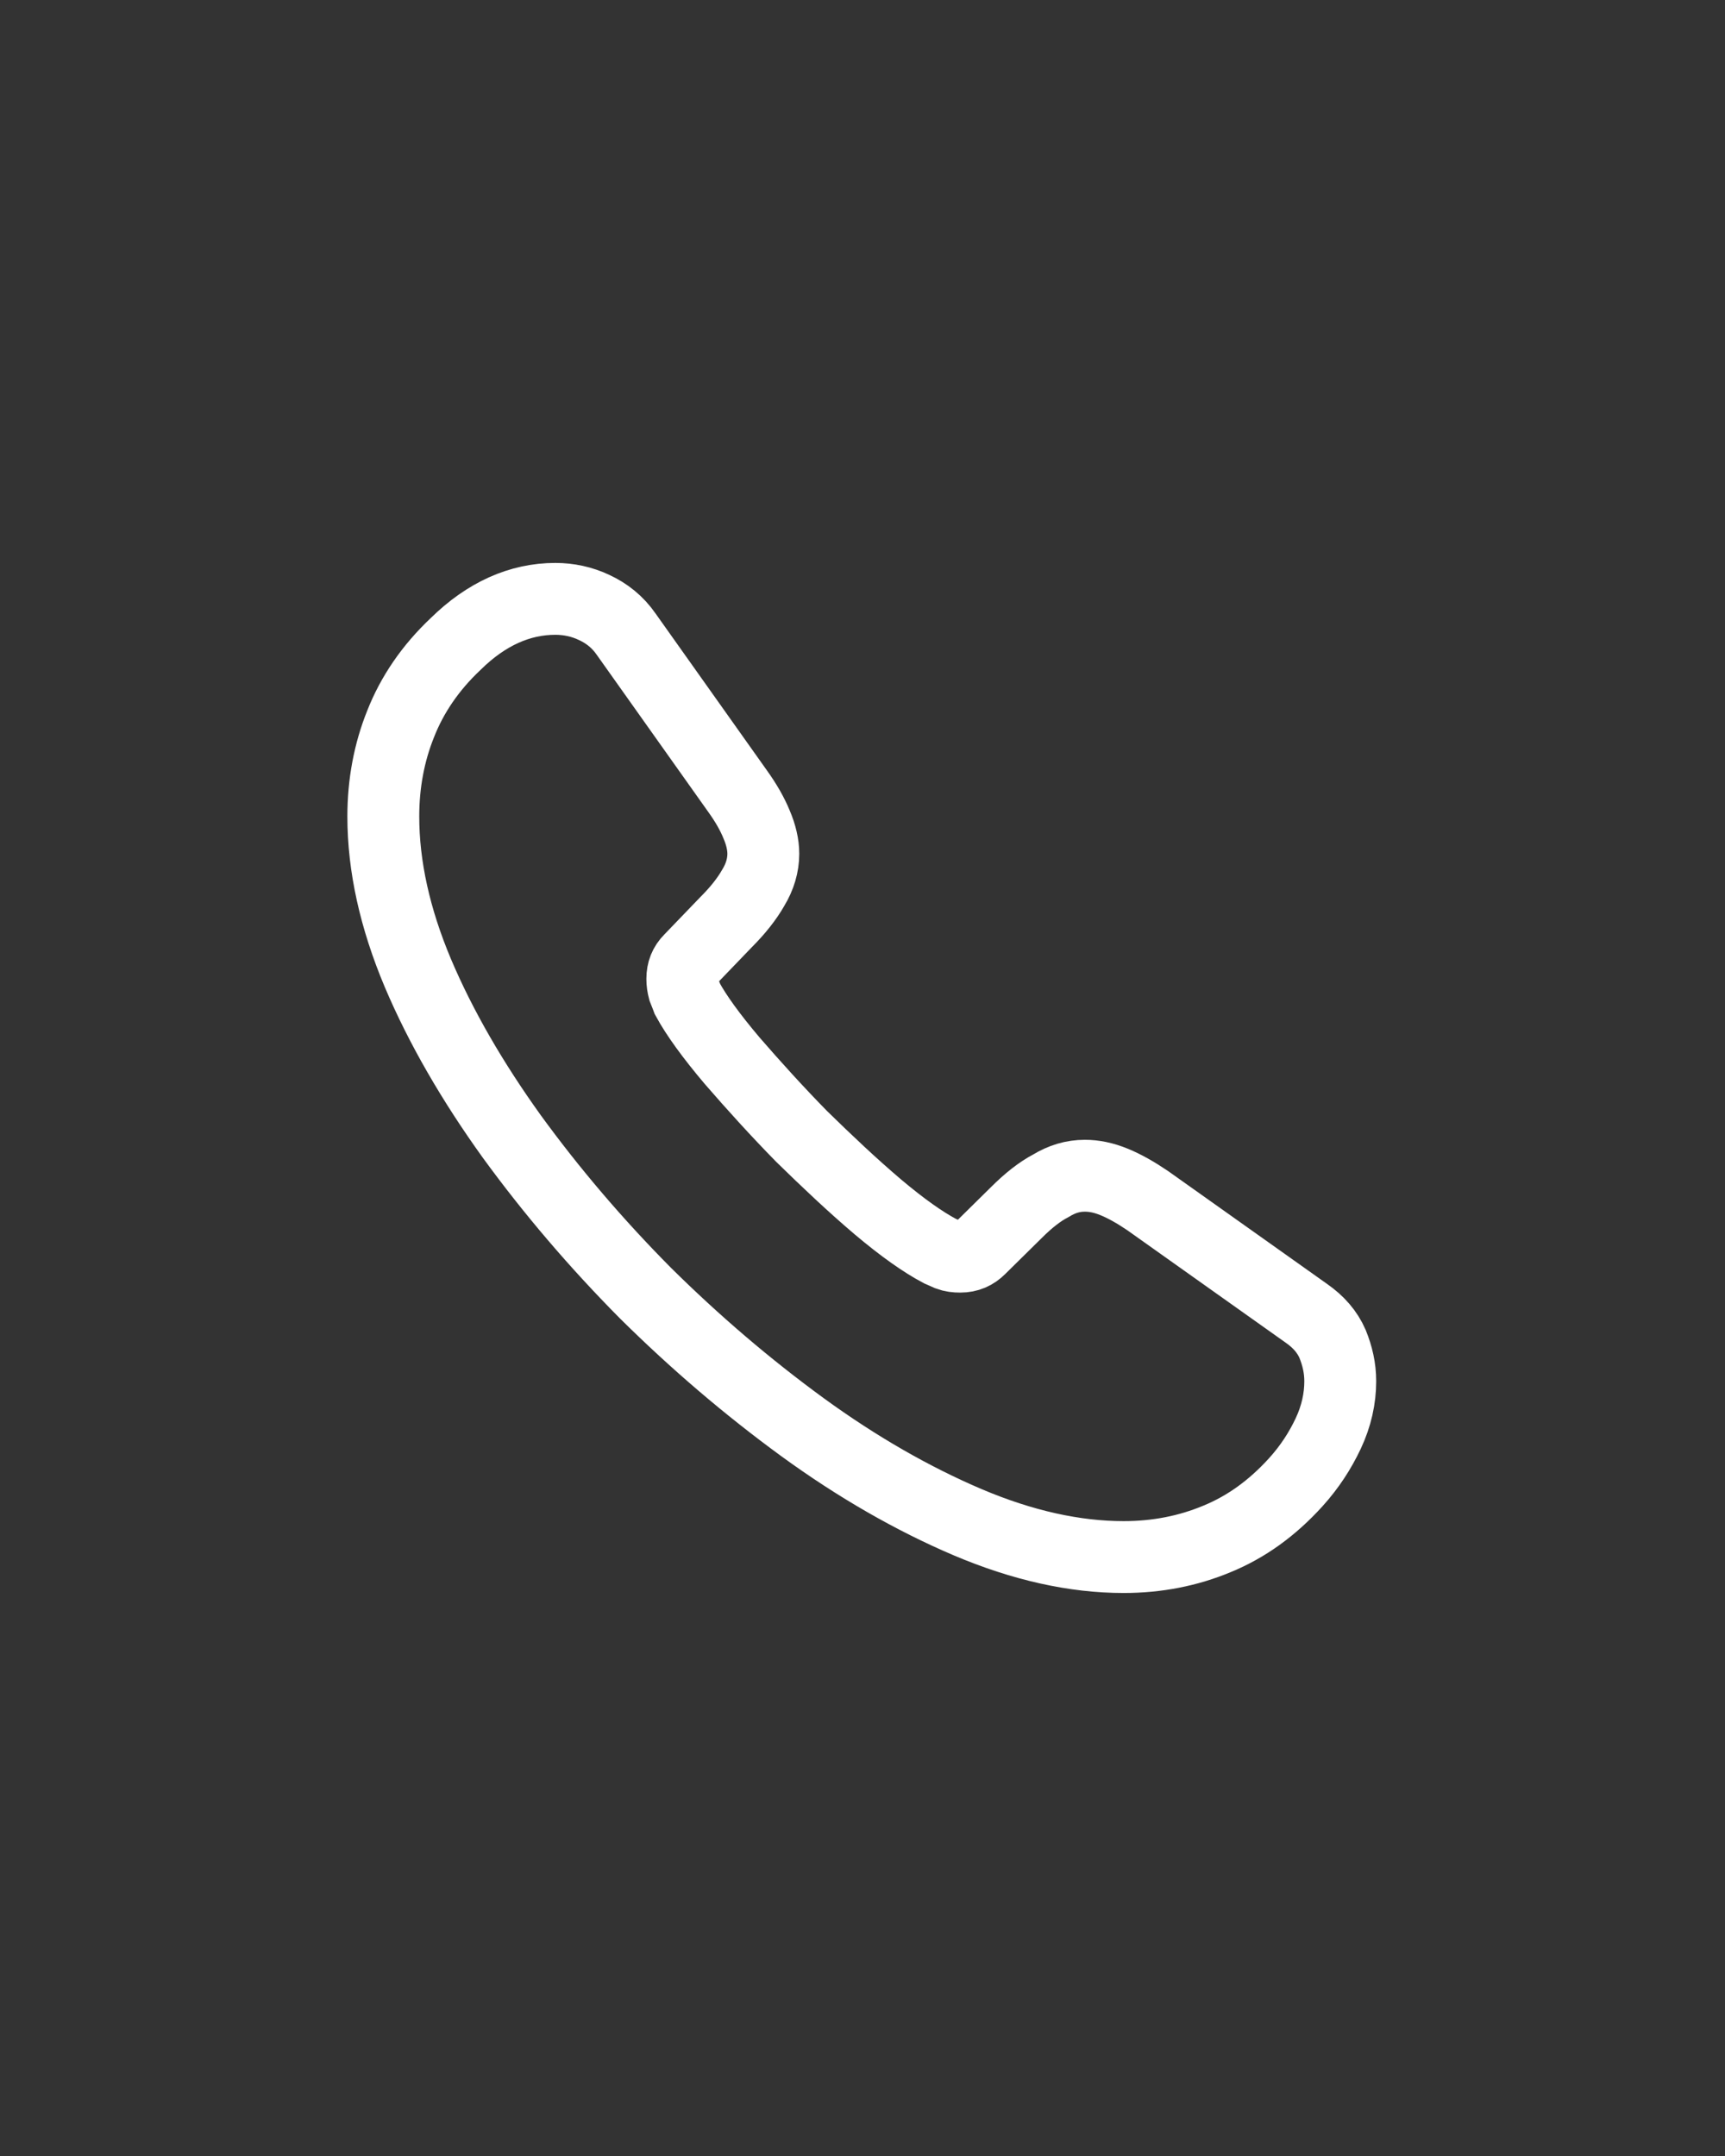 <svg width="24" height="30" viewBox="0 0 24 30" fill="none" xmlns="http://www.w3.org/2000/svg">
<rect x="0" y="0" width="24" height="30" fill="#333333" stroke="none"/>
<path d="M18.647 19.22C18.647 19.46 18.593 19.706 18.48 19.946C18.367 20.186 18.22 20.413 18.027 20.626C17.7 20.986 17.34 21.246 16.933 21.413C16.534 21.58 16.1 21.666 15.633 21.666C14.954 21.666 14.227 21.506 13.46 21.18C12.694 20.853 11.927 20.413 11.167 19.86C10.4 19.3 9.674 18.68 8.98 17.993C8.293 17.3 7.673 16.573 7.12 15.813C6.574 15.053 6.133 14.293 5.814 13.54C5.494 12.78 5.333 12.053 5.333 11.36C5.333 10.906 5.413 10.473 5.574 10.073C5.734 9.666 5.987 9.293 6.34 8.96C6.767 8.54 7.234 8.333 7.727 8.333C7.913 8.333 8.1 8.373 8.267 8.453C8.44 8.533 8.594 8.653 8.713 8.826L10.26 11.006C10.38 11.173 10.467 11.326 10.527 11.473C10.587 11.613 10.62 11.753 10.62 11.88C10.62 12.04 10.573 12.2 10.48 12.353C10.393 12.506 10.267 12.666 10.107 12.826L9.6 13.353C9.527 13.426 9.493 13.513 9.493 13.62C9.493 13.673 9.5 13.72 9.514 13.773C9.534 13.826 9.553 13.866 9.567 13.906C9.687 14.126 9.893 14.413 10.187 14.76C10.487 15.106 10.807 15.46 11.153 15.813C11.514 16.166 11.86 16.493 12.213 16.793C12.56 17.086 12.847 17.286 13.073 17.406C13.107 17.42 13.147 17.44 13.194 17.46C13.247 17.48 13.3 17.486 13.36 17.486C13.473 17.486 13.56 17.446 13.633 17.373L14.14 16.873C14.307 16.706 14.467 16.58 14.62 16.5C14.774 16.406 14.927 16.36 15.094 16.36C15.22 16.36 15.354 16.386 15.5 16.446C15.647 16.506 15.8 16.593 15.967 16.706L18.174 18.273C18.347 18.393 18.467 18.533 18.54 18.7C18.607 18.866 18.647 19.033 18.647 19.22Z" stroke="white" stroke-miterlimit="10"/>
</svg>
